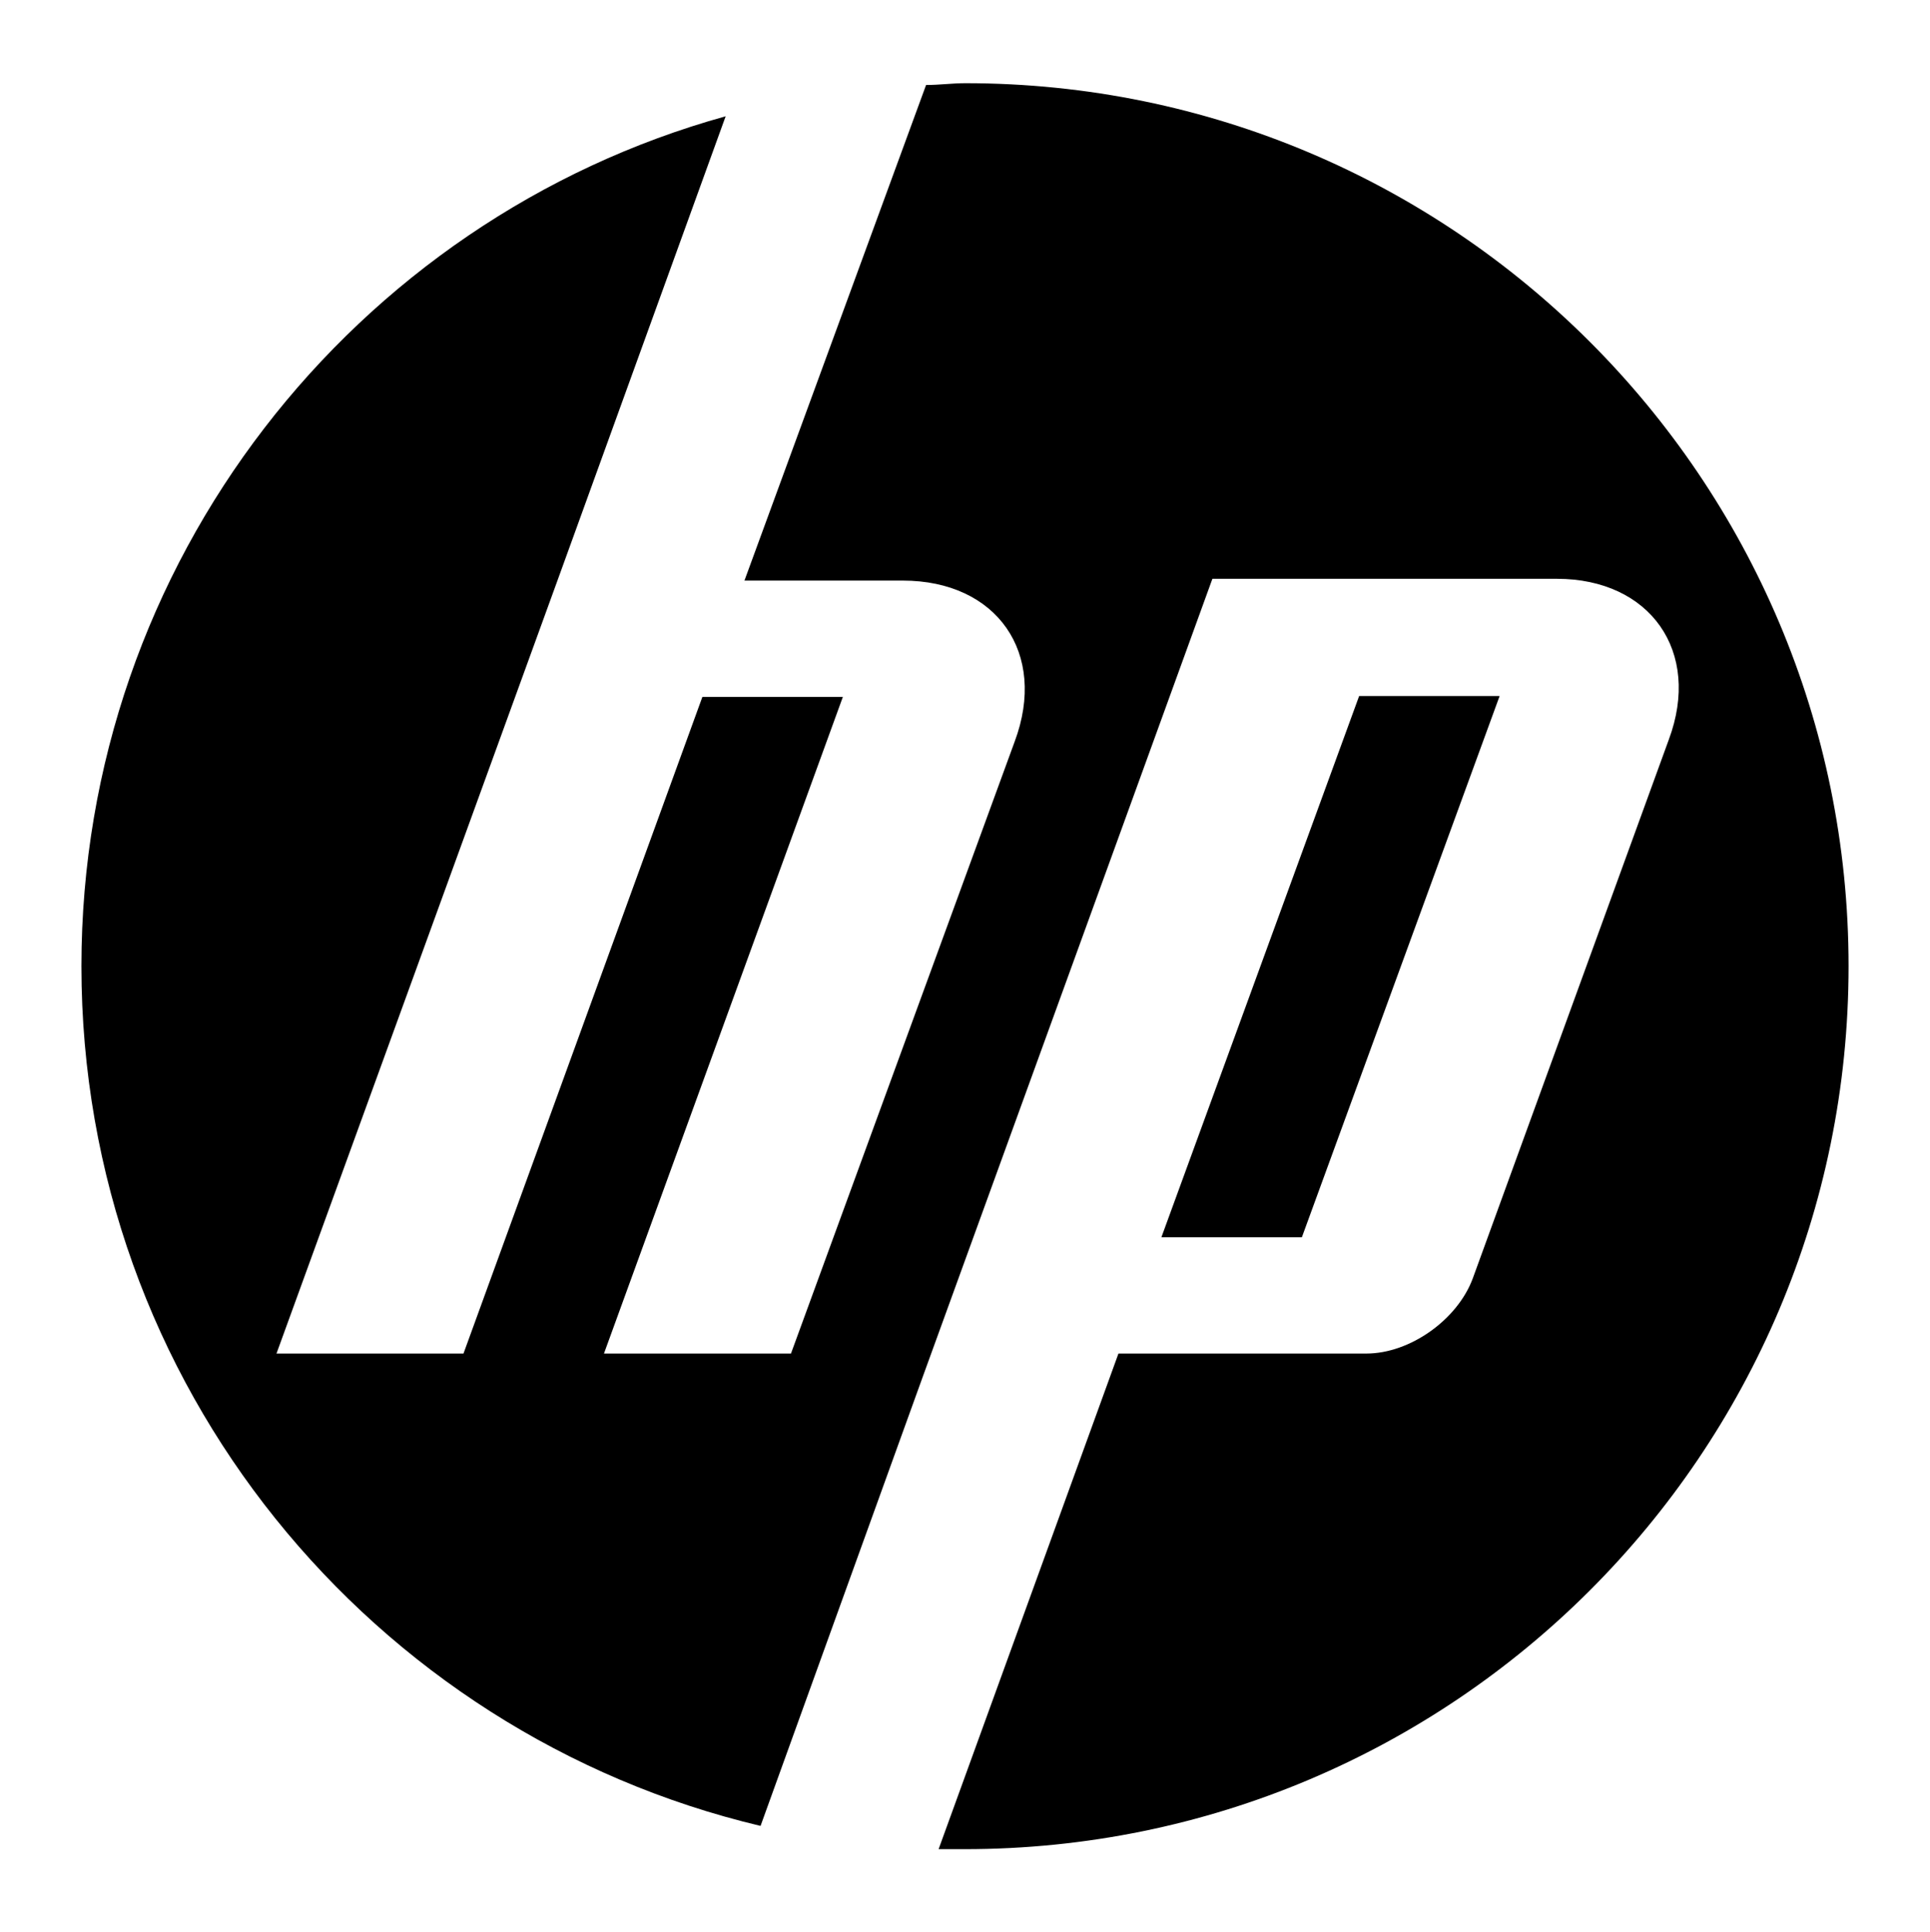 <?xml version="1.0" encoding="utf-8"?>
<!-- Generator: Adobe Illustrator 27.1.1, SVG Export Plug-In . SVG Version: 6.00 Build 0)  -->
<svg version="1.1" xmlns="http://www.w3.org/2000/svg" xmlns:xlink="http://www.w3.org/1999/xlink" x="0px" y="0px"
	 viewBox="0 0 215.7 216" style="enable-background:new 0 0 215.7 216;" xml:space="preserve">
<style type="text/css">
	.st0{fill:none;}
</style>
<g id="Layer_2">
</g>
<g id="Layer_1">
	<g>
		<rect x="-56.7" y="-56.5" class="st0" width="329" height="329"/>
		<path d="M107.8,206.7c-0.9,0-2,0-2.9,0l20.1-55.4h27.7c4.9,0,10.2-3.8,11.9-8.4l21.9-60.2c3.7-9.9-2.1-18-12.5-18h-38.5l-32.3,89
			l0,0L85,204.1C41.6,193.8,9.1,154.8,9.1,108c0-45.2,30.5-83.5,72-95L62.3,64.9l0,0l-31.4,86.4h20.9l26.7-73.4h15.7l-26.7,73.4
			h20.9l25-68.4c3.7-9.9-2-18-12.5-18H83.2l20.3-55.4c1.5,0,2.9-0.2,4.4-0.2c54.5,0,98.7,44.2,98.7,98.7
			C206.6,162.5,162.4,206.7,107.8,206.7z M167.6,77.8h-15.7l-22.1,60.5h15.7L167.6,77.8z"/>
	</g>
</g>
</svg>
